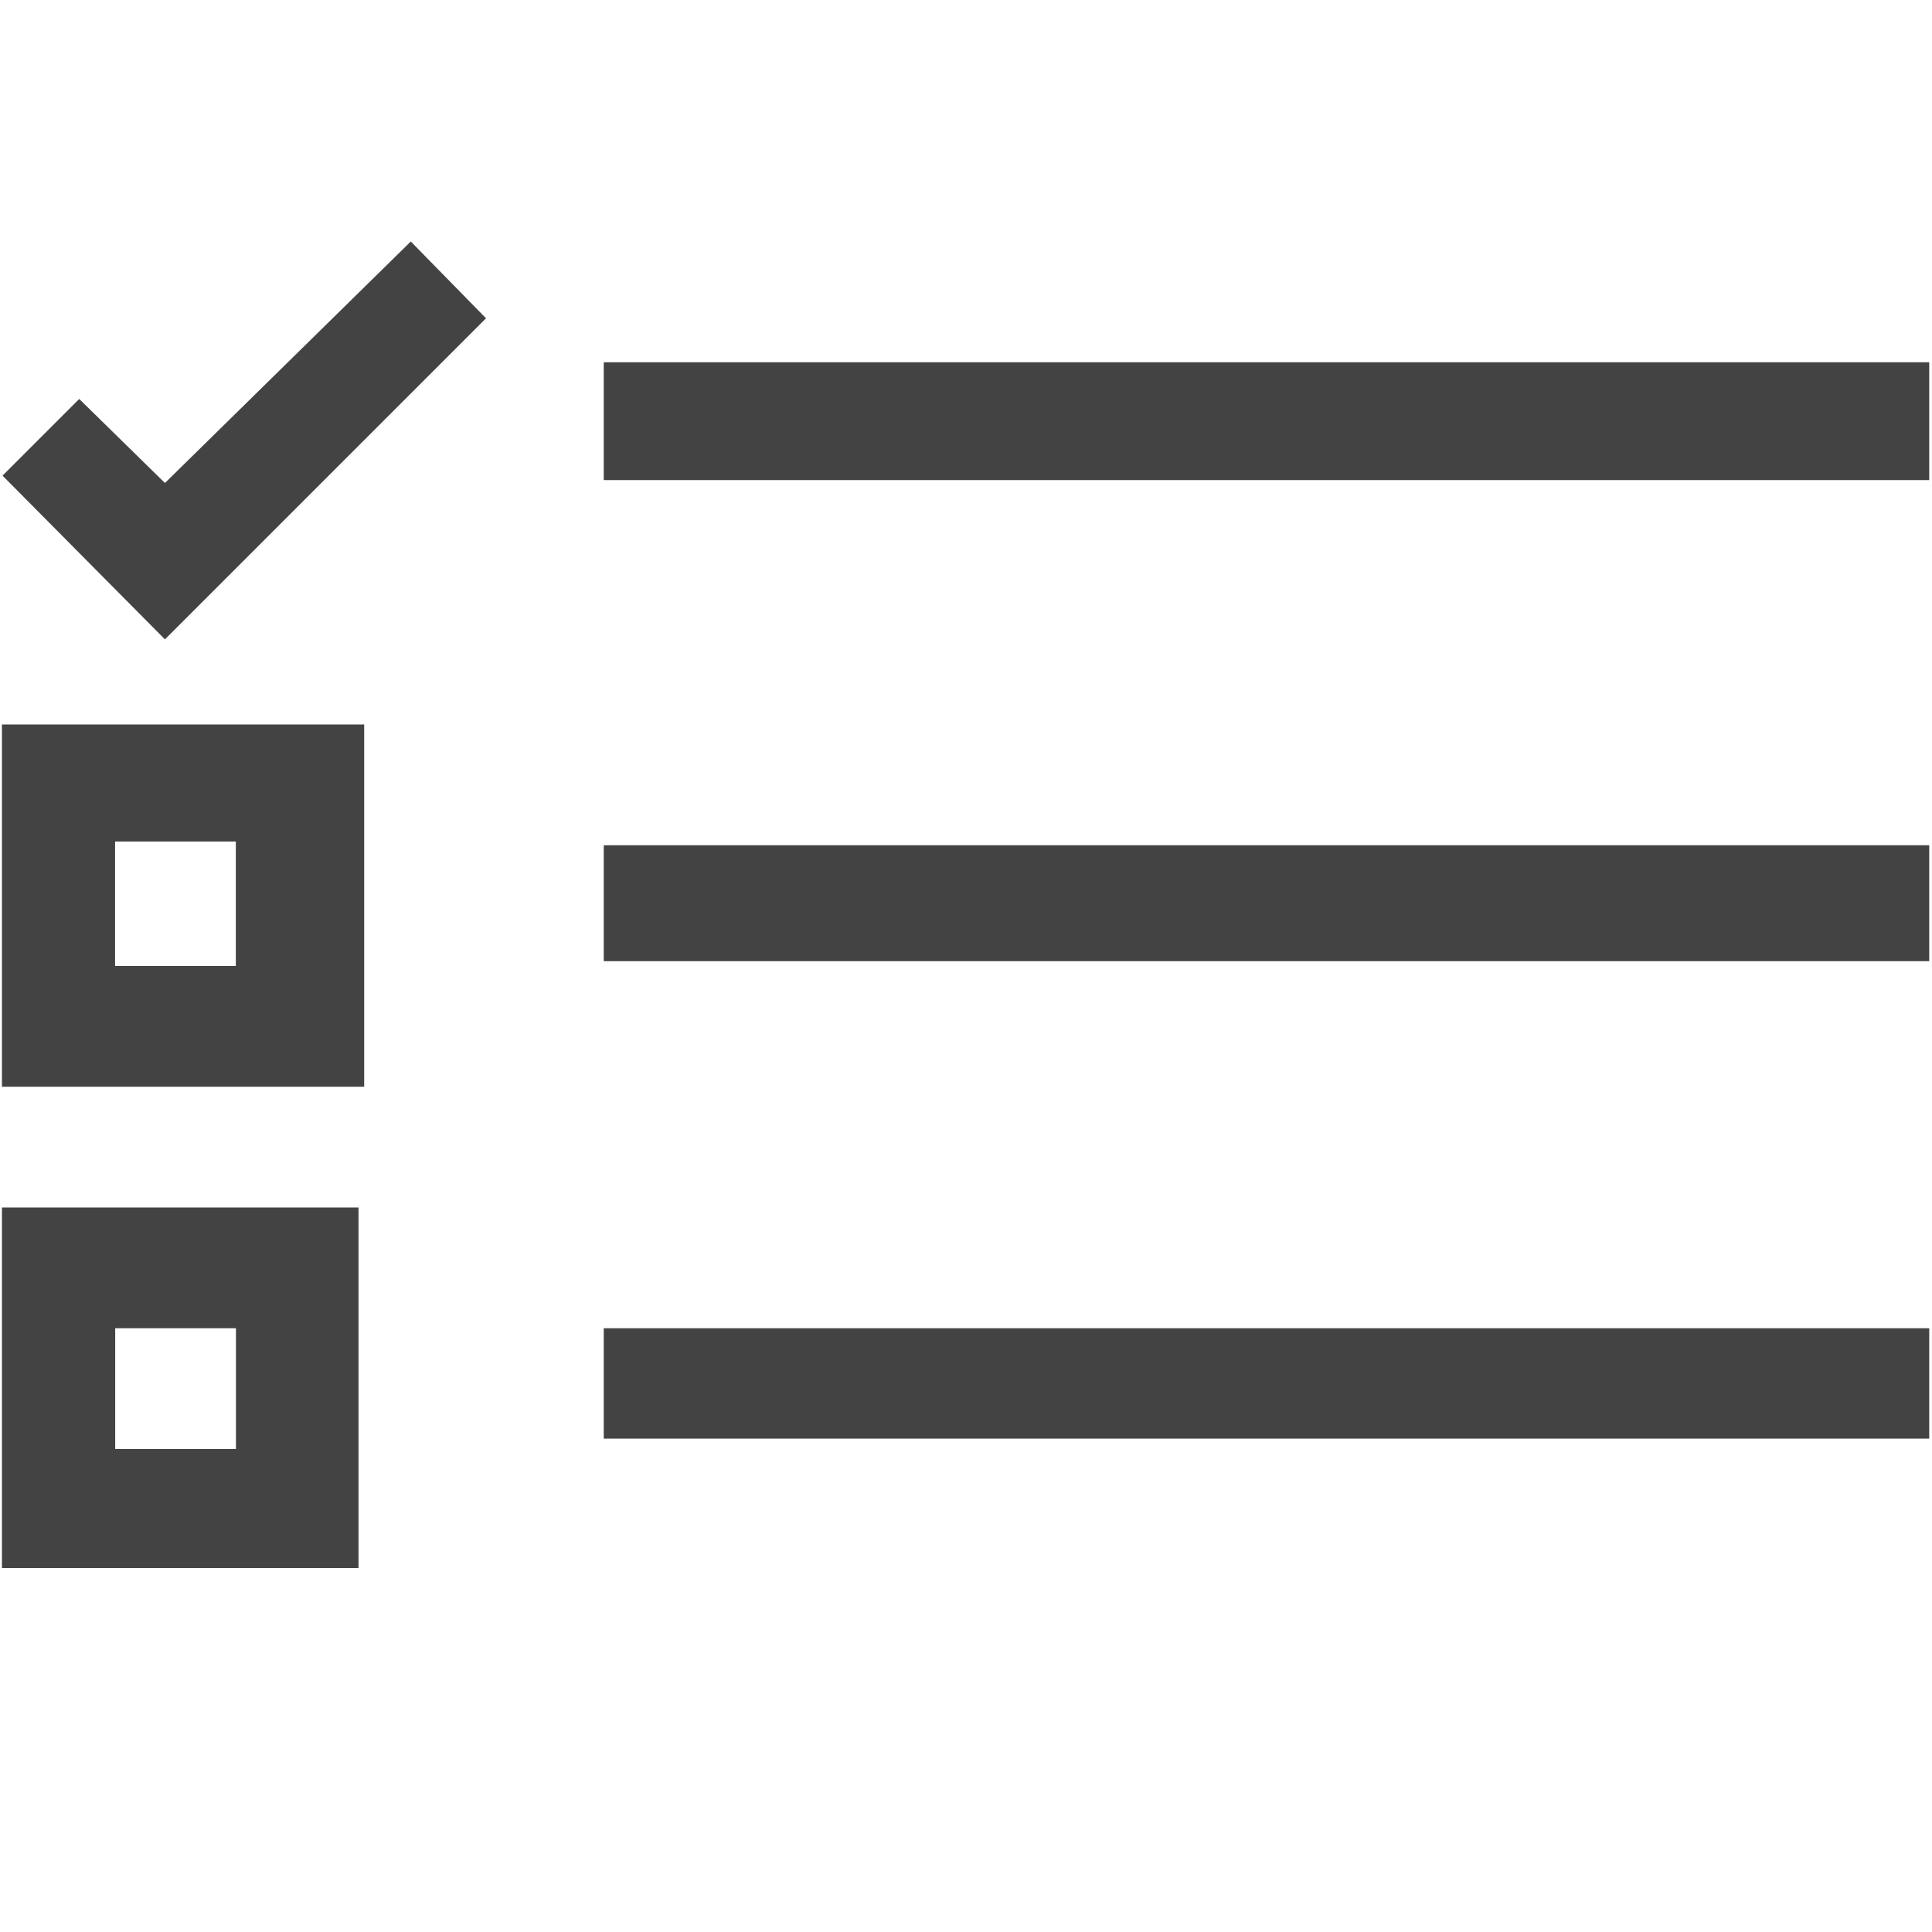 
<svg viewBox="0 0 16 16" version="1.1" xmlns="http://www.w3.org/2000/svg" xmlns:xlink="http://www.w3.org/1999/xlink" class="si-glyph si-glyph-bullet-checked-list"><title>112</title><defs></defs><g stroke="none" stroke-width="1" fill="none" fill-rule="evenodd"><g transform="translate(0, 2)" fill="#434343"><g transform="translate(0, 1)"><path d="M3.016,6 L0.016,6 L0.016,3 L3.016,3 L3.016,6 L3.016,6 Z M0.953,5 L1.953,5 L1.953,3.969 L0.953,3.969 L0.953,5 L0.953,5 Z" class="si-glyph-fill"></path><path d="M2.969,9.986 L0.016,9.986 L0.016,7 L2.969,7 L2.969,9.986 L2.969,9.986 Z M0.954,9 L1.954,9 L1.954,8 L0.954,8 L0.954,9 L0.954,9 Z" class="si-glyph-fill"></path><rect x="5" y="0" width="10.977" height="0.976" class="si-glyph-fill"></rect><rect x="5" y="4" width="10.977" height="0.96" class="si-glyph-fill"></rect><rect x="5" y="8" width="10.977" height="0.914" class="si-glyph-fill"></rect></g><path d="M1.366,3.295 L0.021,1.939 L0.656,1.304 L1.366,2 L3.402,0 L4.025,0.636 L1.366,3.295 Z" class="si-glyph-fill"></path></g></g></svg>